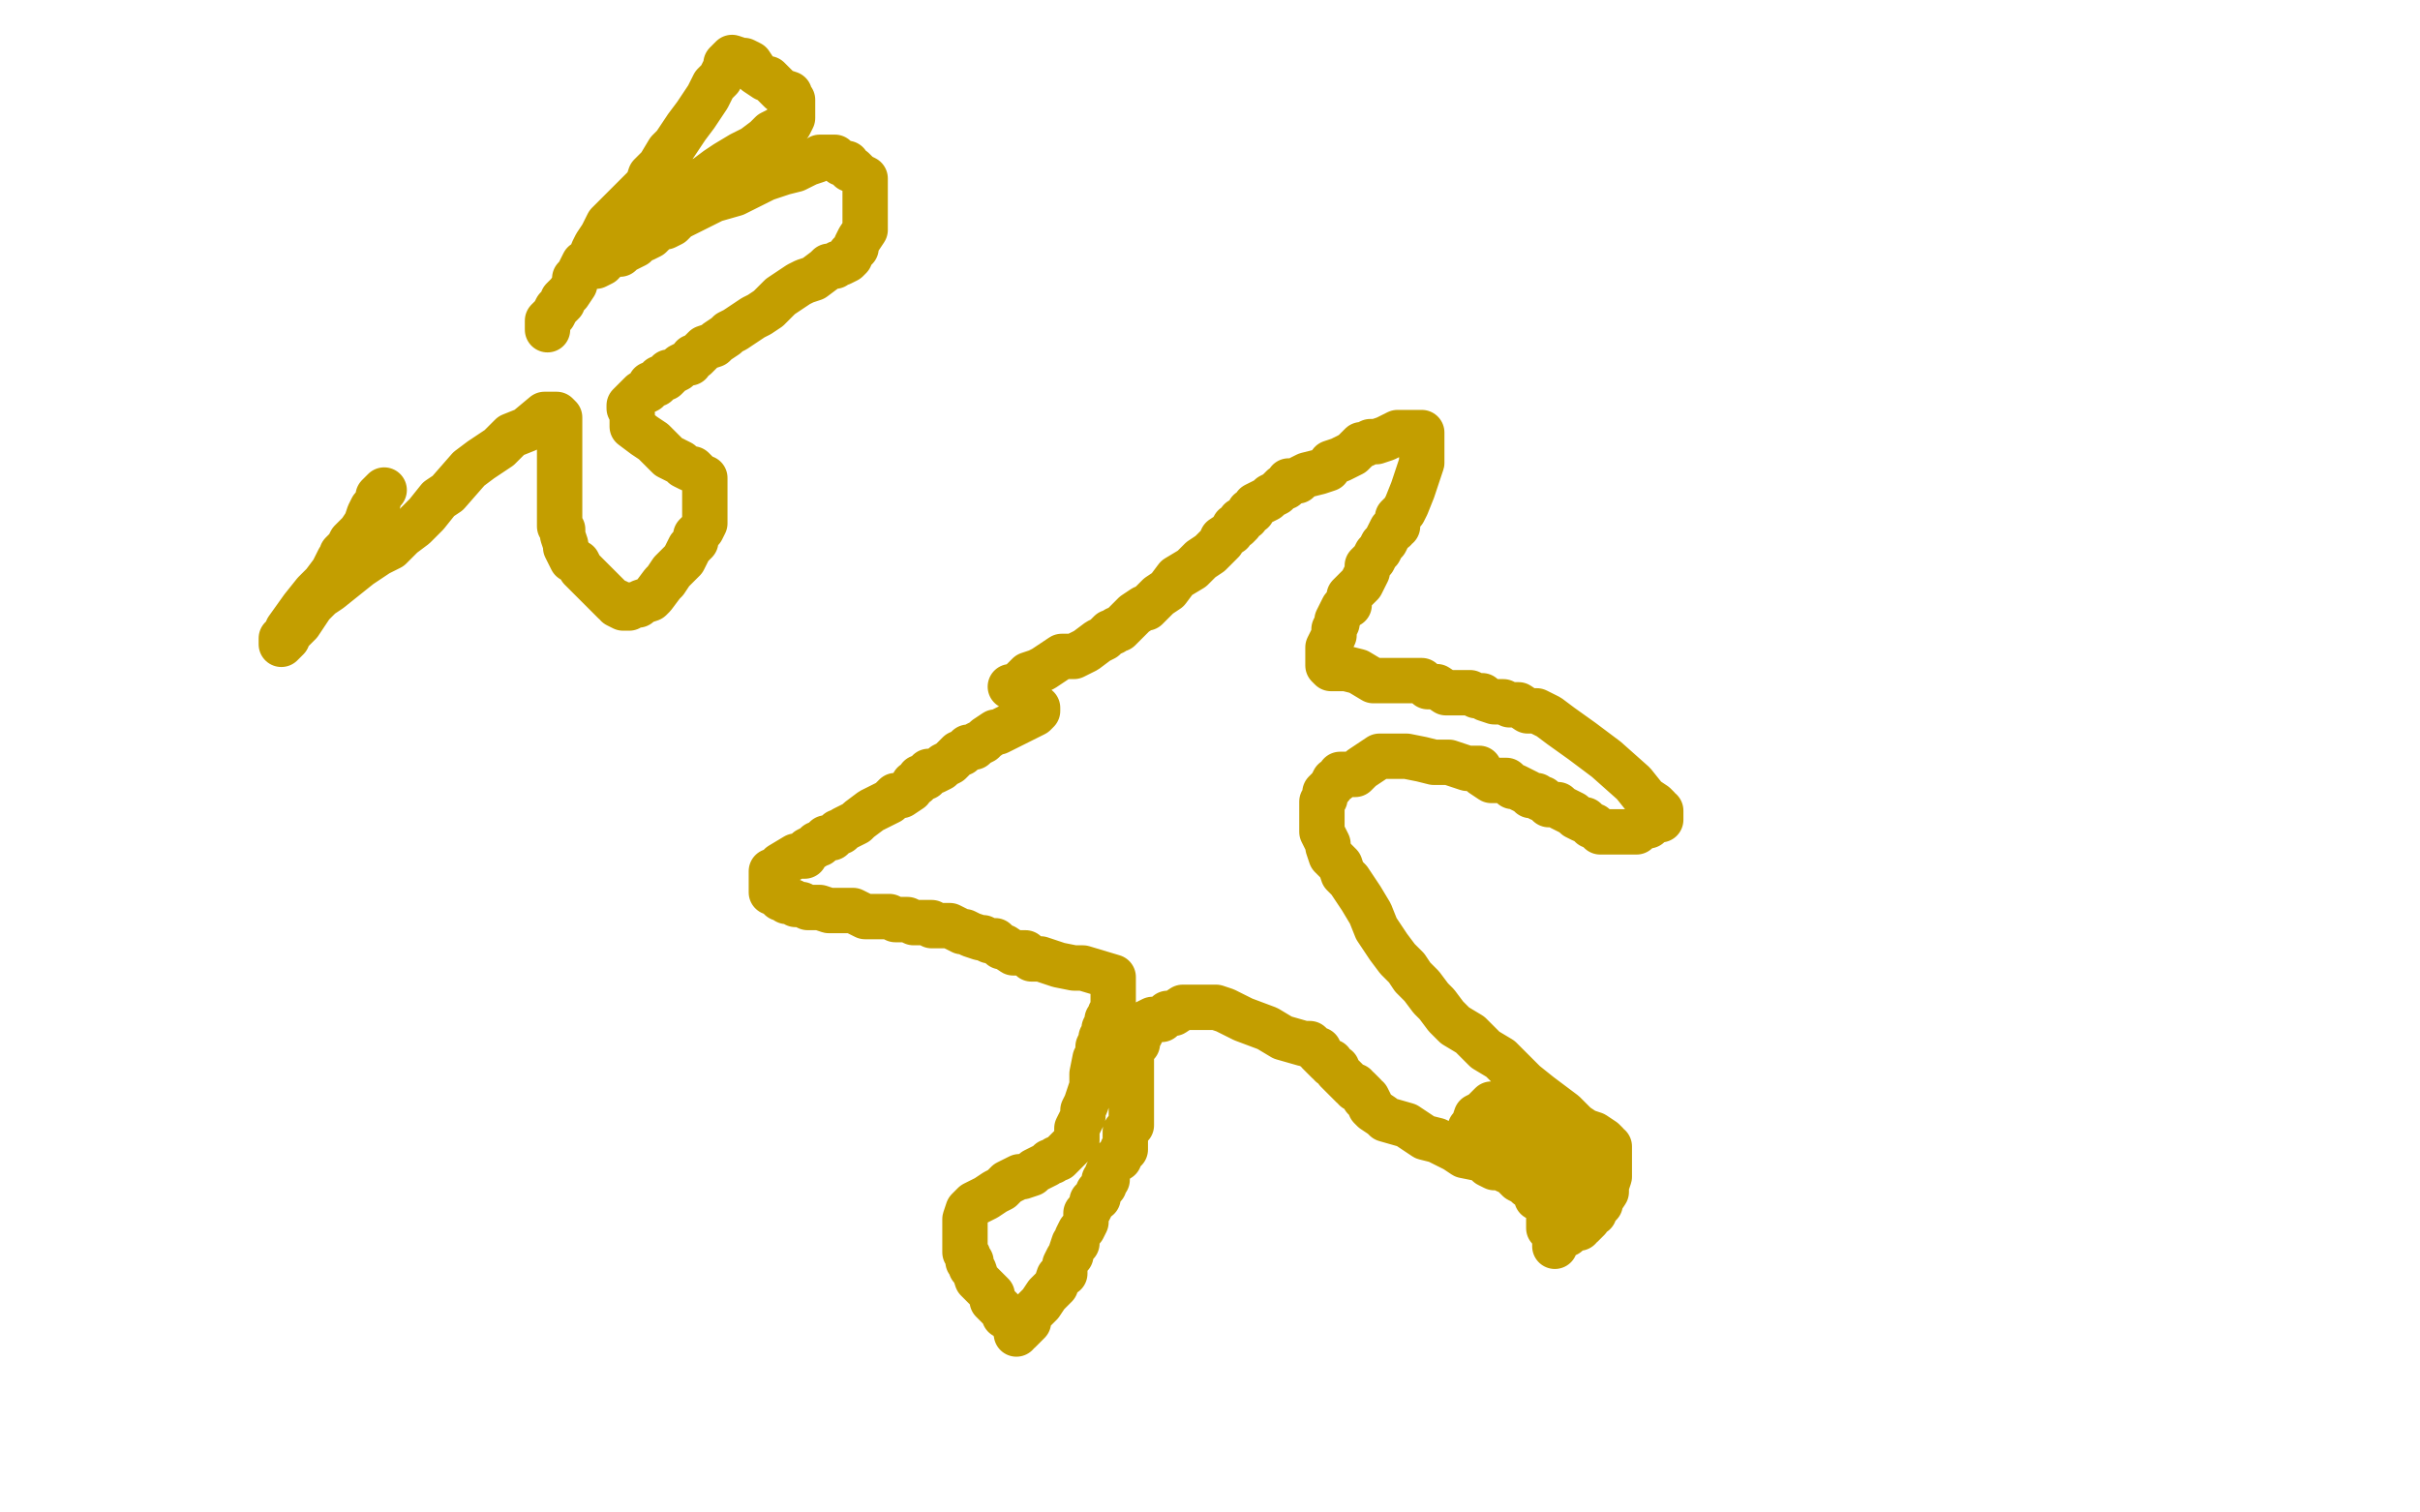 <?xml version="1.0" standalone="no"?>
<!DOCTYPE svg PUBLIC "-//W3C//DTD SVG 1.1//EN"
"http://www.w3.org/Graphics/SVG/1.1/DTD/svg11.dtd">

<svg width="800" height="500" version="1.1" xmlns="http://www.w3.org/2000/svg" xmlns:xlink="http://www.w3.org/1999/xlink" style="stroke-antialiasing: false"><desc>This SVG has been created on https://colorillo.com/</desc><rect x='0' y='0' width='800' height='500' style='fill: rgb(255,255,255); stroke-width:0' /><polyline points="334,227 335,227 335,227 337,226 337,226 338,225 338,225 340,223 340,223 343,222 343,222 345,221 345,221 348,219 348,219 351,217 355,217 359,215 363,212 365,211 367,209 368,209 369,208 370,208 371,207 373,205 375,203 378,201 379,201 380,200 381,199 383,197 386,195 389,191 394,188 397,185 400,183 402,181 404,179 404,178 407,176 408,174 409,174 410,173 410,172 412,171 413,169 414,169 415,167 419,165 420,164 422,163 424,161 425,161 426,159 427,159 429,159 430,158 432,157 436,156 439,155 440,153 443,152 445,151 447,150 450,147 451,147 453,146 454,146 455,146 458,145 462,143 465,143 466,143 468,143 470,143 470,146 470,148 470,152 470,153 469,156 467,162 465,167 464,169 462,171 462,173 462,174 461,174 461,175 460,175 459,177 458,179 457,180 456,182 455,183 454,185 452,187 452,189 450,193 448,195 446,197 446,198 446,200 445,200 444,201 443,203 442,205 442,206 441,208 441,210 439,214 439,215 439,216 439,218 439,219 439,220 440,221 445,221 449,222 454,225 458,225 461,225 464,225 470,225 472,227 475,227 478,229 480,229 481,229 482,229 484,229 486,229 488,230 490,230 491,231 494,232 497,232 499,233 502,233 505,235 508,235 512,237 516,240 523,245 531,251 540,259 544,264 547,266 548,267 548,268 549,268 549,269 549,270 549,271 548,271 546,272 545,273 544,273 543,273 542,274 541,275 540,275 539,275 537,275 535,275 534,275 533,275 531,275 530,275 529,275 527,273 526,273 525,272 524,271 523,271 521,270 520,269 518,268 516,267 515,266 514,266 512,266 510,264 509,264 508,263 506,263 505,262 503,261 501,260 500,260 498,258 497,258 495,258 493,258 490,256 489,254 488,254 487,254 486,254 485,254 482,253 479,252 476,252 474,252 470,251 465,250 462,250 461,250 460,250 459,250 457,250 456,250 450,254 448,256 445,256 443,256 442,258 441,258 440,260 438,262 438,263 438,264 437,265 437,266 437,267 437,271 437,273 437,275 439,279 439,280 440,283 443,286 444,289 446,291 450,297 453,302 455,307 459,313 462,317 465,320 467,323 468,324 470,326 473,330 475,332 478,336 481,339 486,342 491,347 496,350 501,355 504,358 509,362 513,365 517,368 521,372 524,374 527,375 530,377 531,378 531,379 532,379 532,381 532,384 532,386 532,387 532,389 531,392 531,394 529,397 529,398 528,399 527,399 527,401 525,402 525,403 524,404 523,405 522,405 522,406 521,406 519,407 518,408 517,408 516,408 516,406 517,406 518,404 519,404 520,402 520,401 520,400 521,398 521,397 521,395 521,394 521,393 521,392 521,390 521,388 521,386 521,384 520,382 520,380 520,379 519,377 517,376 515,374 510,371 507,370 505,369 504,368 502,367 500,367 498,366 497,365 496,365 495,365 494,365 493,365 491,367 490,368 488,369 487,372 486,373 486,374 486,375 486,376 487,377 489,378 490,379 491,379 492,379 496,381 501,383 509,386 513,386 514,387 516,388 517,388 518,389 519,390 519,391 518,392 517,392 517,393 516,393 516,394 516,396 515,398 514,399 514,400 514,402 514,405 514,408 514,410 514,411 514,412 514,411 514,410 514,409 514,408 514,407 512,406 512,405 512,403 512,402 512,401 512,400 511,398 510,397 508,396 508,394 507,393 505,392 504,391 502,390 499,387 498,387 496,386 494,386 492,385 491,384 489,383 484,382 481,380 475,377 471,376 465,372 458,370 457,369 454,367 453,366 453,365 452,363 451,363 451,362 450,361 449,360 448,360 448,359 447,359 446,358 445,357 444,356 443,355 442,354 442,353 440,352 440,351 439,351 438,350 437,349 436,348 436,347 435,347 434,346 433,345 431,345 424,343 419,340 411,337 405,334 402,333 401,333 399,333 397,333 395,333 393,333 392,333 391,333 388,335 387,335 386,335 385,336 384,337 383,337 382,337 381,337 379,338 378,339 378,340 377,342 376,343 376,344 376,345 374,347 374,349 374,352 374,355 374,359 374,361 374,363 374,365 374,366 374,367 374,369 374,371 374,372 373,373 372,374 372,376 372,377 372,378 372,379 372,380 371,380 371,381 370,382 370,383 369,383 368,384 367,386 366,388 366,390 365,390 365,391 365,392 364,393 363,394 363,396 361,397 361,398 360,400 359,401 359,402 359,403 359,404 358,406 357,407 356,409 356,411 355,411 354,414 354,415 353,416 352,418 352,419 352,421 350,422 349,425 348,426 346,428 344,431 342,433 341,434 340,435 340,436 340,437 338,439 337,440 336,440 336,441 336,440 334,436 332,435 332,434 331,433 330,432 329,431 328,430 328,429 328,428 325,425 323,423 322,420 321,419 321,417 320,417 320,415 319,414 319,412 319,411 319,410 319,408 319,406 319,405 319,403 320,400 322,398 326,396 329,394 331,393 333,391 335,390 337,389 338,389 341,388 342,387 346,385 347,384 348,384 349,383 350,383 351,382 352,381 353,380 354,379 355,378 356,377 356,376 356,374 356,373 357,371 358,369 358,367 359,365 360,362 361,359 361,357 361,355 362,350 363,349 363,348 363,346 364,344 364,343 365,343 365,341 365,340 366,338 366,337 367,337 367,336 367,335 368,334 368,333 368,332 368,330 368,329 368,326 368,325 368,323 358,320 355,320 350,319 344,317 341,317 339,315 335,315 332,313 331,313 329,311 327,311 325,310 324,310 321,309 319,308 318,308 316,307 314,306 312,306 311,306 309,306 308,306 308,305 306,305 304,305 302,305 300,304 299,304 296,304 294,303 292,303 289,303 286,303 282,301 278,301 276,301 274,301 271,300 268,300 267,300 265,299 264,299 263,299 262,298 261,298 260,298 259,297 258,297 258,296 257,295 255,295 255,294 255,293 255,292 255,291 255,290 255,288 257,288 258,286 263,283 265,283 266,283 267,281 269,280 270,279 271,279 272,278 273,277 275,277 276,276 277,275 278,275 279,274 281,273 283,272 284,271 288,268 292,266 294,265 296,263 298,263 301,261 302,259 303,259 304,257 305,257 306,257 307,255 308,255 309,255 311,254 312,253 314,252 315,251 317,249 318,249 319,248 320,247 322,247 323,246 325,245 326,244 329,242 330,242 332,241 334,240 336,239 338,238 340,237 342,236 343,235 343,234" style="fill: none; stroke: #c39e00; stroke-width: 15; stroke-linejoin: round; stroke-linecap: round; stroke-antialiasing: false; stroke-antialias: 0; opacity: 1.0"/>
<polyline points="181,109 181,108 181,107 181,106 182,105 183,104 184,102 186,100 186,99 188,97 190,94 190,92 191,91 192,89 193,87 195,86 196,83 197,81 199,78 201,74 202,73 205,70 211,64 214,61 215,58 218,55 221,50 223,48 227,42 230,38 232,35 234,32 236,28 238,26 240,22 240,21 242,19 245,20 246,20 248,21 250,24 253,26 254,26 255,27 256,28 258,30 261,31 261,32 262,33 262,34 262,35 262,36 262,37 262,38 262,39 261,41 260,41 257,43 255,44 253,46 249,49 245,51 240,54 237,56 233,59 226,62 222,65 220,67 218,69 216,71 214,72 211,74 209,76 208,76 207,78 205,79 204,81 203,82 202,82 200,84 200,85 199,85 198,86 197,87 196,87 195,87 195,88 196,88 197,88 199,87 199,86 200,86 202,84 205,84 206,83 208,82 210,81 210,80 212,79 213,79 215,78 217,76 219,75 220,75 222,74 224,72 226,71 228,70 230,69 232,68 236,66 243,64 253,59 259,57 263,56 265,55 267,54 270,53 271,52 272,52 273,52 275,52 276,52 278,54 280,54 281,56 282,56 284,58 286,59 286,61 286,62 286,64 286,65 286,67 286,68 286,71 286,72 286,74 286,76 284,79 283,81 283,82 281,84 281,85 280,86 278,87 277,87 276,88 274,88 273,89 269,92 266,93 264,94 261,96 258,98 256,100 254,102 251,104 249,105 246,107 243,109 241,110 240,111 237,113 236,114 233,115 232,116 230,118 229,118 228,120 227,120 225,121 224,122 222,123 221,123 221,124 220,125 218,125 217,127 215,127 214,129 212,130 211,131 210,132 209,133 208,134 208,135 209,137 209,138 209,139 209,141 213,144 216,146 218,148 220,150 221,151 223,152 225,153 226,154 228,155 229,155 230,156 231,157 232,158 233,158 233,159 233,160 233,162 233,164 233,166 233,167 233,168 233,169 233,171 233,172 233,173 232,175 230,177 230,179 229,180 228,181 227,183 226,185 224,187 222,189 220,192 219,193 216,197 215,198 212,199 211,200 210,200 208,200 208,201 207,201 206,201 204,200 204,199 203,199 199,195 197,193 194,190 192,188 191,186 189,185 188,183 187,181 187,180 186,177 186,175 185,174 185,173 185,172 185,171 185,169 185,168 185,167 185,166 185,164 185,158 185,154 185,149 185,142 185,140 185,138 184,137 181,137 180,137 174,142 169,144 165,148 159,152 155,155 148,163 145,165 141,170 137,174 133,177 129,181 125,183 119,187 114,191 109,195 106,197 103,200 101,203 99,206 95,210 95,211 94,212 93,213 93,211 95,210 95,208 100,201 104,196 107,193 110,189 111,187 112,185 113,184 113,183 115,181 116,179 117,178 119,176 121,173 122,170 123,168 125,166 125,164 127,162" style="fill: none; stroke: #c39e00; stroke-width: 15; stroke-linejoin: round; stroke-linecap: round; stroke-antialiasing: false; stroke-antialias: 0; opacity: 1.0"/>
</svg>
